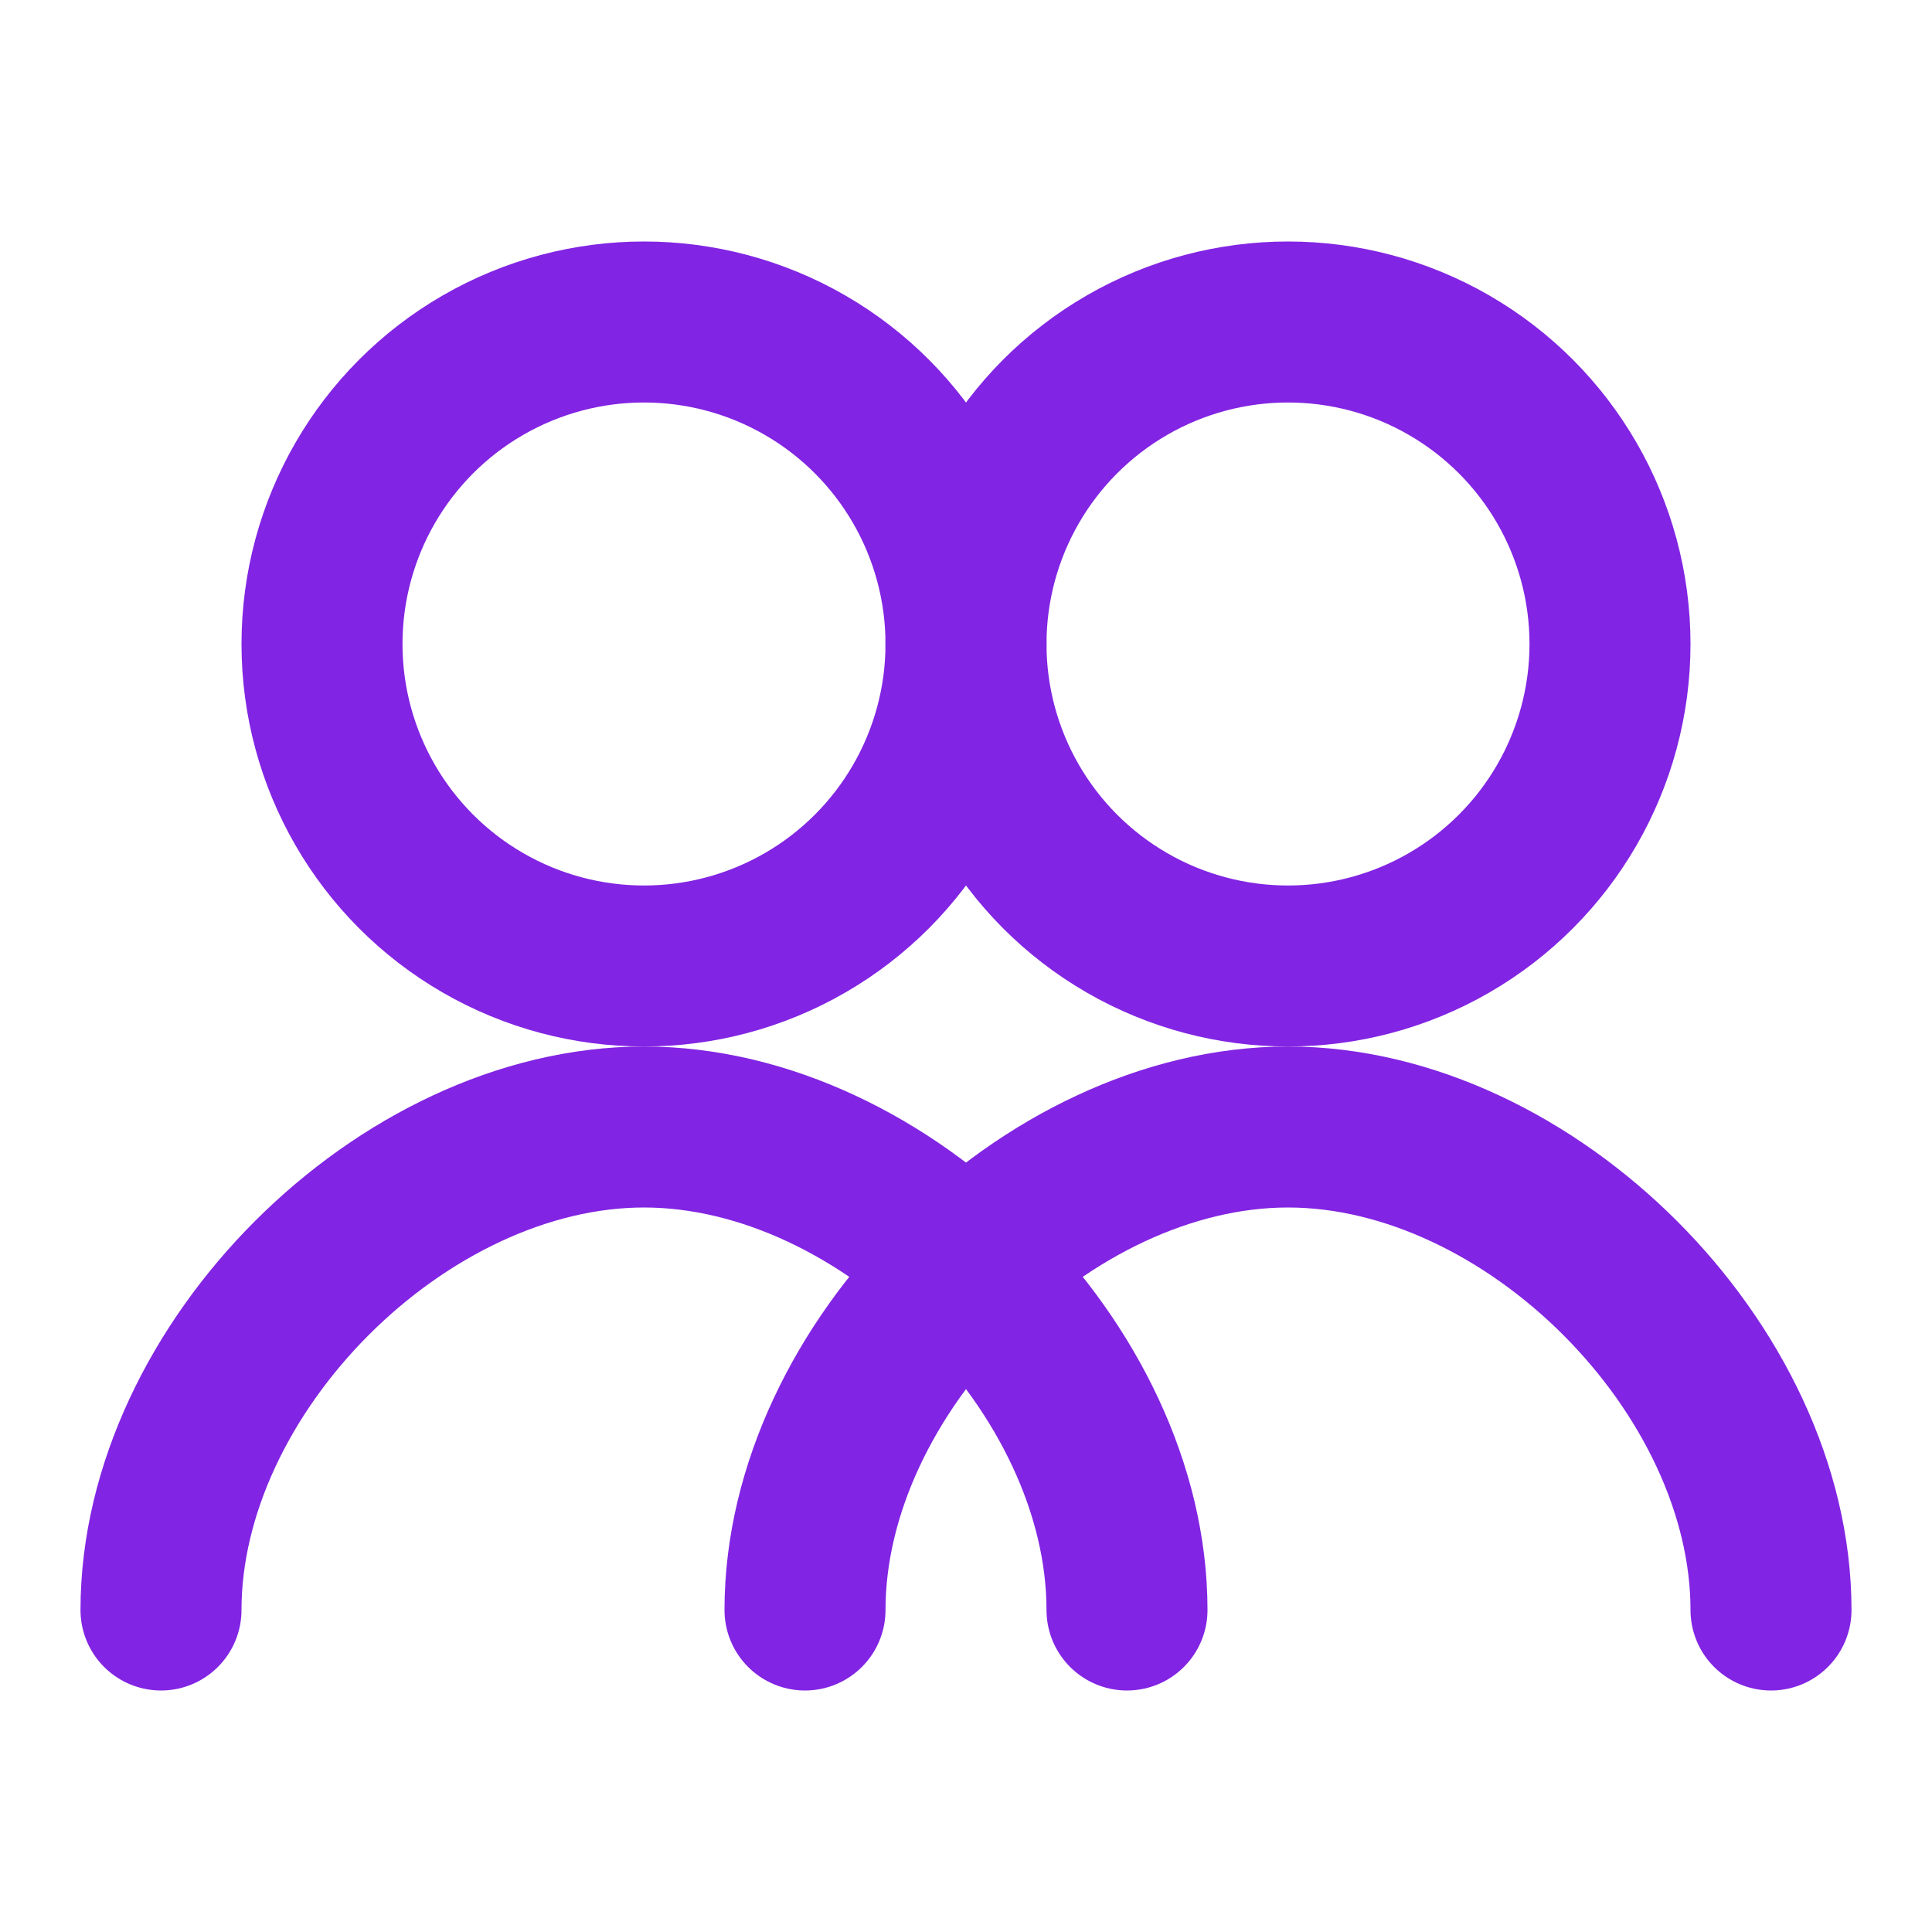 <svg xmlns="http://www.w3.org/2000/svg" viewBox="0 0 24 24" fill="none" stroke="#8224e3" stroke-width="2" stroke-linecap="round" stroke-linejoin="round" class="w-6 h-6">
  <circle cx="8" cy="8" r="4"/>
  <circle cx="16" cy="8" r="4"/>
  <path d="M2 20c0-3 3-6 6-6s6 3 6 6"/>
  <path d="M10 20c0-3 3-6 6-6s6 3 6 6"/>
</svg>
